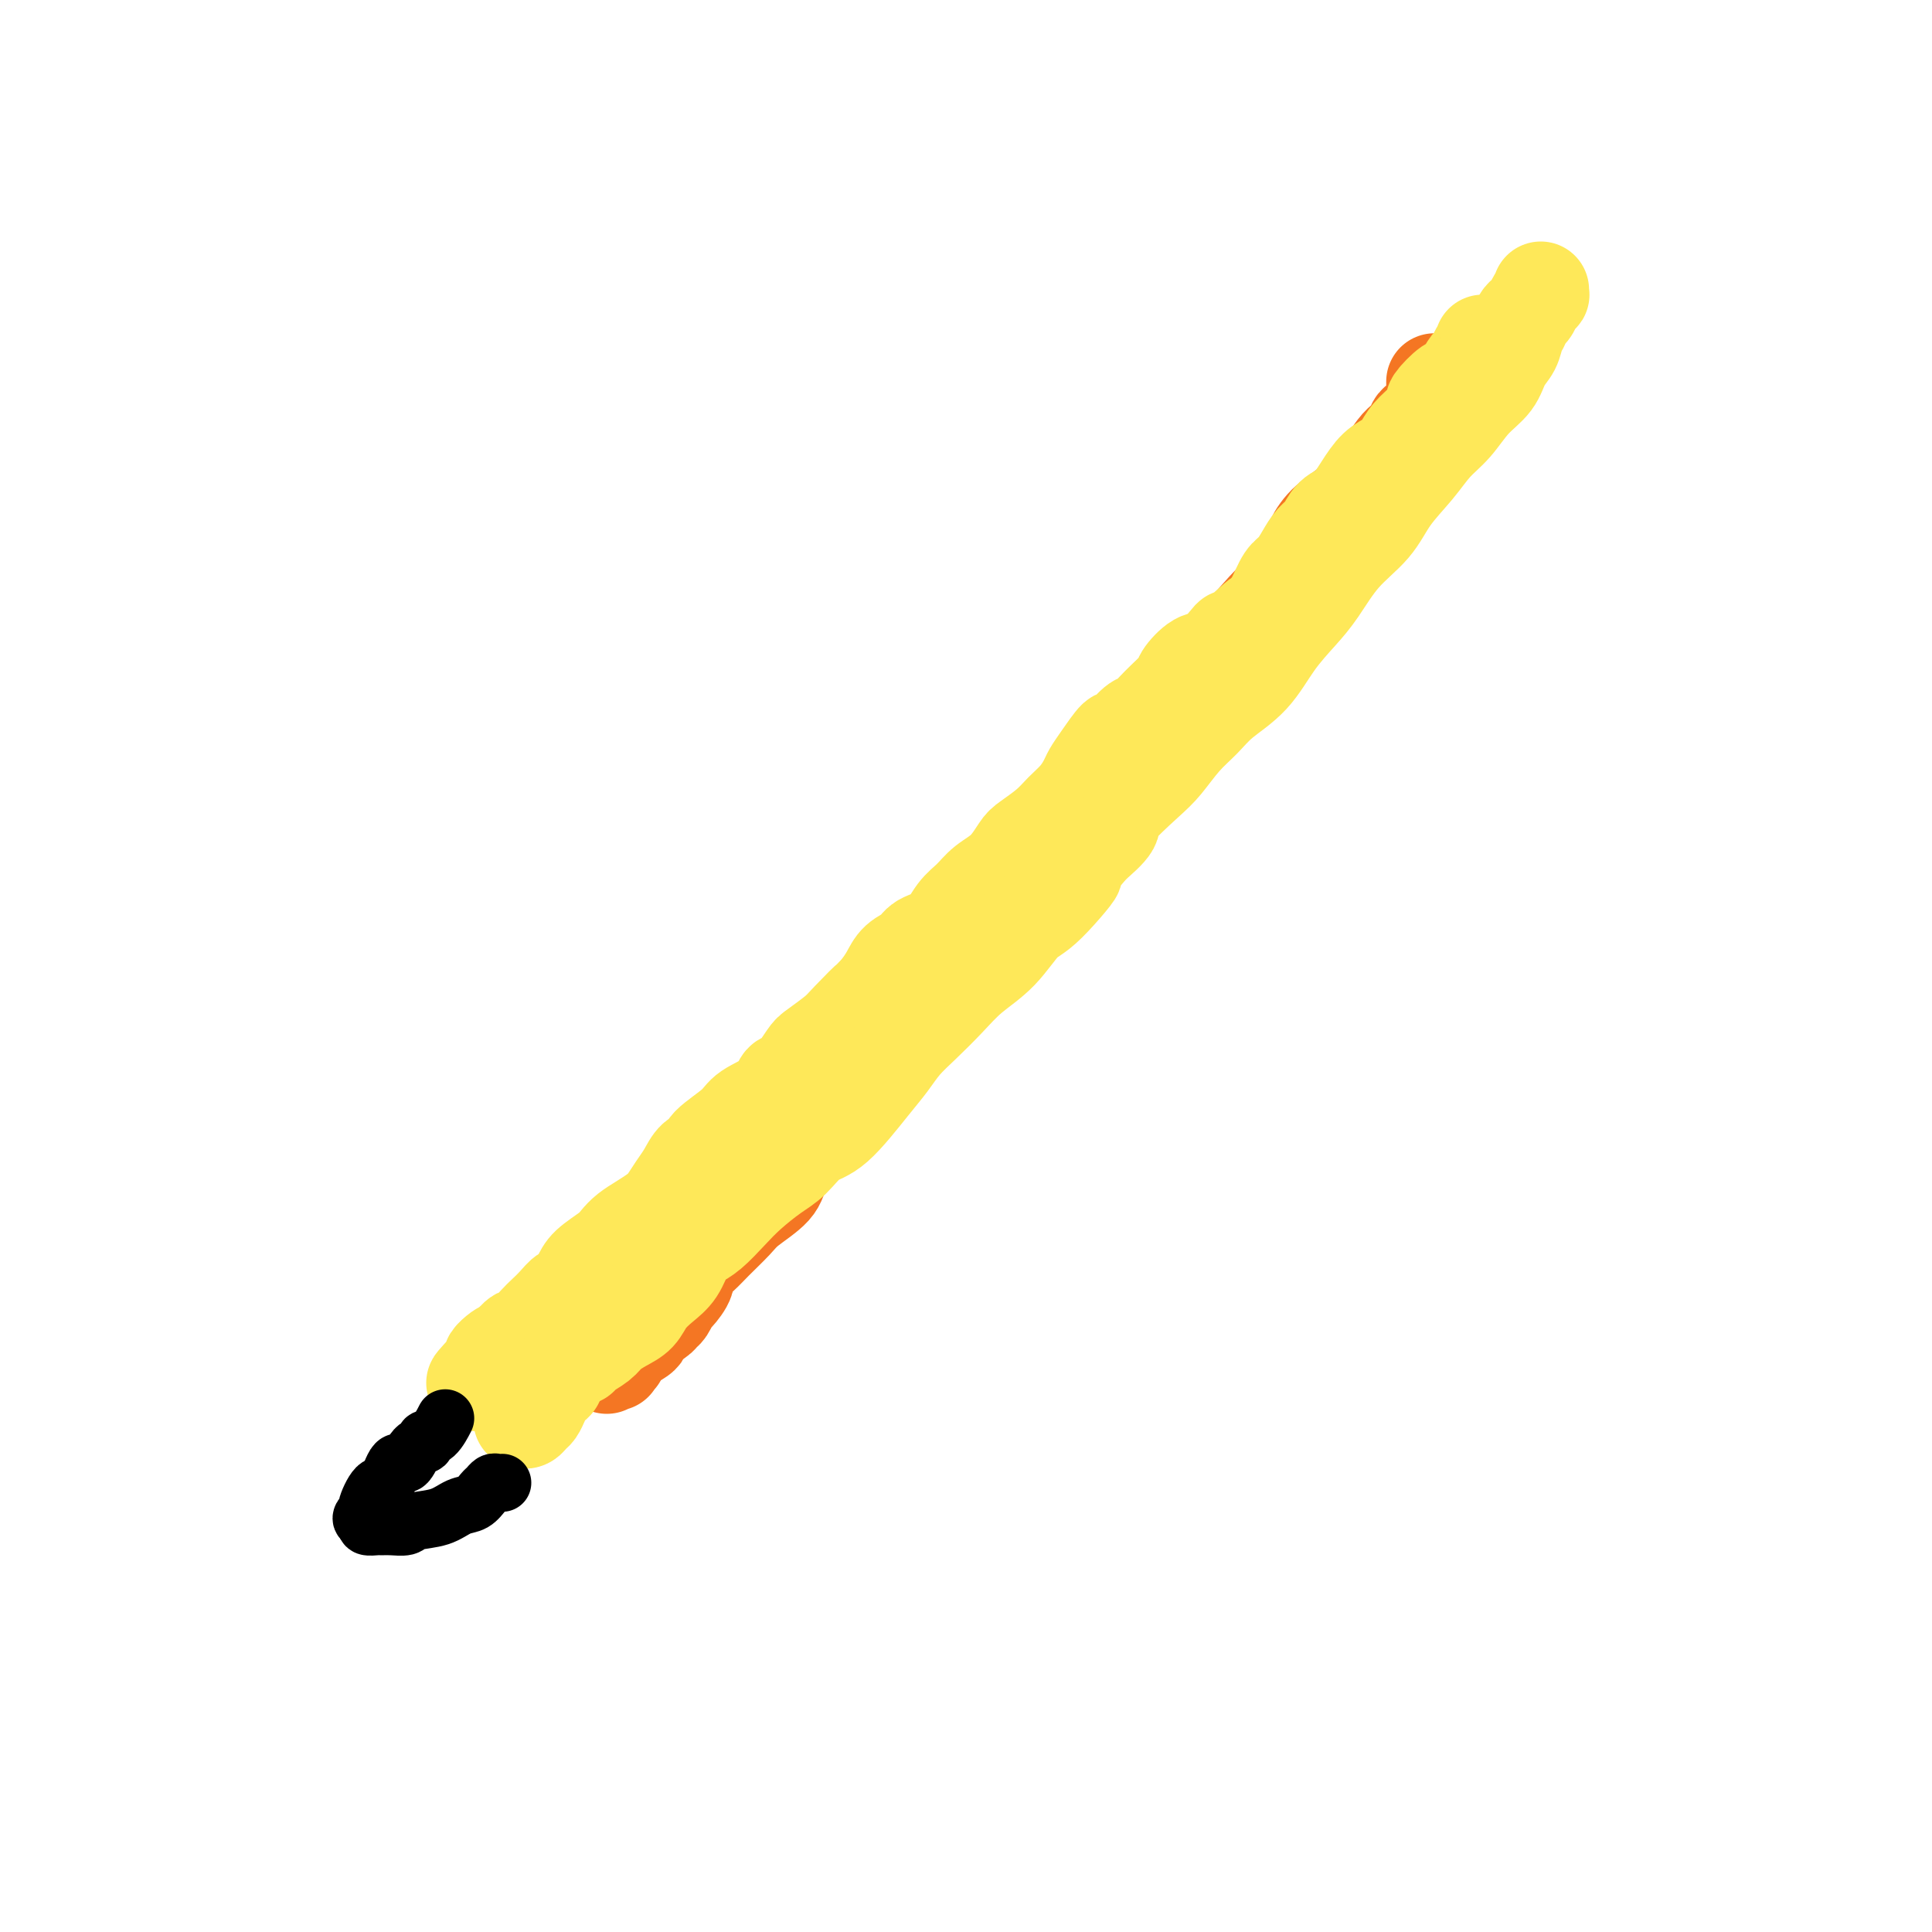<svg viewBox='0 0 400 400' version='1.1' xmlns='http://www.w3.org/2000/svg' xmlns:xlink='http://www.w3.org/1999/xlink'><g fill='none' stroke='#F47623' stroke-width='20' stroke-linecap='round' stroke-linejoin='round'><path d='M297,79c0.000,0.333 0.001,0.667 0,1c-0.001,0.333 -0.003,0.667 0,1c0.003,0.333 0.012,0.667 0,1c-0.012,0.333 -0.044,0.667 0,1c0.044,0.333 0.165,0.667 0,1c-0.165,0.333 -0.617,0.666 -1,1c-0.383,0.334 -0.697,0.670 -1,1c-0.303,0.330 -0.594,0.653 -1,1c-0.406,0.347 -0.927,0.719 -1,1c-0.073,0.281 0.300,0.472 0,1c-0.300,0.528 -1.275,1.393 -2,2c-0.725,0.607 -1.202,0.955 -2,2c-0.798,1.045 -1.919,2.786 -3,4c-1.081,1.214 -2.122,1.902 -3,3c-0.878,1.098 -1.593,2.608 -3,4c-1.407,1.392 -3.505,2.668 -5,4c-1.495,1.332 -2.387,2.721 -3,4c-0.613,1.279 -0.947,2.449 -2,4c-1.053,1.551 -2.826,3.482 -4,5c-1.174,1.518 -1.748,2.624 -2,3c-0.252,0.376 -0.181,0.022 -2,2c-1.819,1.978 -5.528,6.286 -8,9c-2.472,2.714 -3.707,3.832 -5,5c-1.293,1.168 -2.646,2.385 -4,4c-1.354,1.615 -2.711,3.627 -4,5c-1.289,1.373 -2.511,2.107 -5,5c-2.489,2.893 -6.244,7.947 -10,13'/><path d='M226,167c-11.225,13.485 -4.288,6.199 -2,4c2.288,-2.199 -0.074,0.689 -2,3c-1.926,2.311 -3.417,4.045 -5,6c-1.583,1.955 -3.259,4.130 -5,6c-1.741,1.870 -3.546,3.436 -5,5c-1.454,1.564 -2.556,3.126 -4,5c-1.444,1.874 -3.231,4.058 -5,6c-1.769,1.942 -3.522,3.640 -5,5c-1.478,1.360 -2.681,2.381 -4,4c-1.319,1.619 -2.753,3.834 -4,6c-1.247,2.166 -2.306,4.281 -3,5c-0.694,0.719 -1.022,0.043 -3,2c-1.978,1.957 -5.604,6.548 -8,9c-2.396,2.452 -3.560,2.766 -5,4c-1.440,1.234 -3.155,3.387 -4,5c-0.845,1.613 -0.819,2.686 -2,4c-1.181,1.314 -3.568,2.870 -5,4c-1.432,1.130 -1.909,1.834 -3,3c-1.091,1.166 -2.797,2.792 -4,4c-1.203,1.208 -1.905,1.996 -3,3c-1.095,1.004 -2.583,2.223 -3,3c-0.417,0.777 0.239,1.111 0,2c-0.239,0.889 -1.371,2.331 -2,3c-0.629,0.669 -0.754,0.564 -1,1c-0.246,0.436 -0.611,1.412 -1,2c-0.389,0.588 -0.800,0.787 -1,1c-0.200,0.213 -0.189,0.438 -1,1c-0.811,0.562 -2.444,1.460 -3,2c-0.556,0.540 -0.034,0.722 0,1c0.034,0.278 -0.419,0.651 -1,1c-0.581,0.349 -1.291,0.675 -2,1'/><path d='M130,278c-8.200,8.846 -2.701,2.963 -1,1c1.701,-1.963 -0.395,-0.004 -1,1c-0.605,1.004 0.281,1.053 0,1c-0.281,-0.053 -1.730,-0.206 -2,0c-0.270,0.206 0.637,0.773 1,1c0.363,0.227 0.181,0.113 0,0'/></g>
<g fill='none' stroke='#FEE859' stroke-width='20' stroke-linecap='round' stroke-linejoin='round'><path d='M307,71c0.120,0.332 0.240,0.664 0,1c-0.240,0.336 -0.841,0.675 -1,1c-0.159,0.325 0.125,0.634 0,1c-0.125,0.366 -0.658,0.789 -1,1c-0.342,0.211 -0.493,0.212 -1,1c-0.507,0.788 -1.370,2.364 -2,3c-0.630,0.636 -1.026,0.333 -2,1c-0.974,0.667 -2.526,2.304 -3,3c-0.474,0.696 0.131,0.452 0,1c-0.131,0.548 -0.997,1.889 -2,3c-1.003,1.111 -2.145,1.994 -3,3c-0.855,1.006 -1.425,2.136 -2,3c-0.575,0.864 -1.155,1.462 -2,2c-0.845,0.538 -1.956,1.016 -3,2c-1.044,0.984 -2.023,2.475 -3,4c-0.977,1.525 -1.952,3.082 -3,4c-1.048,0.918 -2.167,1.195 -3,2c-0.833,0.805 -1.378,2.139 -2,3c-0.622,0.861 -1.321,1.248 -2,2c-0.679,0.752 -1.337,1.867 -2,3c-0.663,1.133 -1.332,2.283 -2,3c-0.668,0.717 -1.334,1.001 -2,2c-0.666,0.999 -1.333,2.714 -2,4c-0.667,1.286 -1.333,2.143 -2,3'/><path d='M262,127c-6.976,8.723 -1.917,2.530 -1,1c0.917,-1.530 -2.309,1.601 -4,3c-1.691,1.399 -1.848,1.064 -2,1c-0.152,-0.064 -0.300,0.141 -1,1c-0.700,0.859 -1.951,2.372 -3,3c-1.049,0.628 -1.895,0.372 -3,1c-1.105,0.628 -2.469,2.141 -3,3c-0.531,0.859 -0.230,1.066 -1,2c-0.770,0.934 -2.610,2.597 -4,4c-1.390,1.403 -2.329,2.546 -3,3c-0.671,0.454 -1.073,0.219 -2,1c-0.927,0.781 -2.380,2.579 -3,3c-0.620,0.421 -0.406,-0.533 -1,0c-0.594,0.533 -1.997,2.555 -3,4c-1.003,1.445 -1.607,2.315 -2,3c-0.393,0.685 -0.574,1.185 -1,2c-0.426,0.815 -1.097,1.946 -2,3c-0.903,1.054 -2.040,2.032 -3,3c-0.960,0.968 -1.744,1.925 -3,3c-1.256,1.075 -2.983,2.269 -4,3c-1.017,0.731 -1.326,0.998 -2,2c-0.674,1.002 -1.715,2.737 -3,4c-1.285,1.263 -2.813,2.053 -4,3c-1.187,0.947 -2.032,2.050 -3,3c-0.968,0.950 -2.059,1.748 -3,3c-0.941,1.252 -1.733,2.957 -3,4c-1.267,1.043 -3.011,1.423 -4,2c-0.989,0.577 -1.224,1.351 -2,2c-0.776,0.649 -2.094,1.175 -3,2c-0.906,0.825 -1.402,1.950 -2,3c-0.598,1.050 -1.299,2.025 -2,3'/><path d='M182,205c-10.741,11.054 -4.592,4.689 -3,3c1.592,-1.689 -1.373,1.299 -3,3c-1.627,1.701 -1.917,2.114 -3,3c-1.083,0.886 -2.958,2.246 -4,3c-1.042,0.754 -1.249,0.901 -2,2c-0.751,1.099 -2.046,3.150 -3,4c-0.954,0.850 -1.566,0.500 -2,1c-0.434,0.500 -0.689,1.850 -2,3c-1.311,1.150 -3.678,2.099 -5,3c-1.322,0.901 -1.600,1.753 -3,3c-1.400,1.247 -3.922,2.889 -5,4c-1.078,1.111 -0.712,1.691 -1,2c-0.288,0.309 -1.231,0.348 -2,1c-0.769,0.652 -1.364,1.918 -2,3c-0.636,1.082 -1.315,1.980 -2,3c-0.685,1.020 -1.377,2.160 -2,3c-0.623,0.840 -1.176,1.379 -2,2c-0.824,0.621 -1.919,1.324 -3,2c-1.081,0.676 -2.148,1.324 -3,2c-0.852,0.676 -1.489,1.380 -2,2c-0.511,0.620 -0.896,1.156 -2,2c-1.104,0.844 -2.929,1.998 -4,3c-1.071,1.002 -1.389,1.854 -2,3c-0.611,1.146 -1.515,2.586 -2,3c-0.485,0.414 -0.553,-0.197 -1,0c-0.447,0.197 -1.275,1.203 -2,2c-0.725,0.797 -1.349,1.385 -2,2c-0.651,0.615 -1.329,1.258 -2,2c-0.671,0.742 -1.334,1.584 -2,2c-0.666,0.416 -1.333,0.404 -2,1c-0.667,0.596 -1.333,1.798 -2,3'/><path d='M105,280c-12.299,11.843 -4.546,3.951 -2,1c2.546,-2.951 -0.116,-0.962 -1,0c-0.884,0.962 0.011,0.897 0,1c-0.011,0.103 -0.926,0.374 -1,1c-0.074,0.626 0.693,1.607 1,2c0.307,0.393 0.153,0.196 0,0'/><path d='M319,60c-0.024,0.438 -0.048,0.877 0,1c0.048,0.123 0.166,-0.069 0,0c-0.166,0.069 -0.618,0.399 -1,1c-0.382,0.601 -0.694,1.473 -1,2c-0.306,0.527 -0.606,0.711 -1,1c-0.394,0.289 -0.883,0.684 -1,1c-0.117,0.316 0.136,0.552 0,1c-0.136,0.448 -0.661,1.108 -1,2c-0.339,0.892 -0.491,2.016 -1,3c-0.509,0.984 -1.374,1.826 -2,3c-0.626,1.174 -1.012,2.679 -2,4c-0.988,1.321 -2.578,2.459 -4,4c-1.422,1.541 -2.674,3.485 -4,5c-1.326,1.515 -2.724,2.601 -4,4c-1.276,1.399 -2.431,3.112 -4,5c-1.569,1.888 -3.552,3.953 -5,6c-1.448,2.047 -2.361,4.078 -4,6c-1.639,1.922 -4.004,3.735 -6,6c-1.996,2.265 -3.622,4.983 -5,7c-1.378,2.017 -2.507,3.334 -4,5c-1.493,1.666 -3.350,3.683 -5,6c-1.650,2.317 -3.092,4.935 -5,7c-1.908,2.065 -4.282,3.578 -6,5c-1.718,1.422 -2.780,2.751 -4,4c-1.220,1.249 -2.597,2.416 -4,4c-1.403,1.584 -2.832,3.585 -4,5c-1.168,1.415 -2.076,2.245 -4,4c-1.924,1.755 -4.864,4.434 -6,6c-1.136,1.566 -0.467,2.019 -1,3c-0.533,0.981 -2.266,2.491 -4,4'/><path d='M226,175c-13.508,15.890 -5.778,7.614 -4,6c1.778,-1.614 -2.396,3.435 -5,6c-2.604,2.565 -3.638,2.647 -5,4c-1.362,1.353 -3.053,3.978 -5,6c-1.947,2.022 -4.148,3.440 -6,5c-1.852,1.560 -3.353,3.263 -5,5c-1.647,1.737 -3.441,3.509 -5,5c-1.559,1.491 -2.885,2.701 -4,4c-1.115,1.299 -2.020,2.687 -3,4c-0.980,1.313 -2.035,2.552 -4,5c-1.965,2.448 -4.840,6.104 -7,8c-2.160,1.896 -3.606,2.032 -5,3c-1.394,0.968 -2.736,2.766 -4,4c-1.264,1.234 -2.450,1.902 -4,3c-1.550,1.098 -3.465,2.624 -5,4c-1.535,1.376 -2.690,2.602 -4,4c-1.310,1.398 -2.776,2.968 -4,4c-1.224,1.032 -2.204,1.525 -3,2c-0.796,0.475 -1.406,0.932 -2,2c-0.594,1.068 -1.173,2.747 -2,4c-0.827,1.253 -1.902,2.079 -3,3c-1.098,0.921 -2.218,1.937 -3,3c-0.782,1.063 -1.225,2.172 -2,3c-0.775,0.828 -1.881,1.375 -3,2c-1.119,0.625 -2.250,1.330 -3,2c-0.750,0.670 -1.118,1.307 -2,2c-0.882,0.693 -2.278,1.444 -3,2c-0.722,0.556 -0.771,0.919 -1,1c-0.229,0.081 -0.637,-0.120 -1,0c-0.363,0.120 -0.682,0.560 -1,1'/><path d='M118,282c-8.610,7.698 -2.636,2.443 -1,1c1.636,-1.443 -1.067,0.925 -2,2c-0.933,1.075 -0.095,0.855 0,1c0.095,0.145 -0.552,0.654 -1,1c-0.448,0.346 -0.697,0.527 -1,1c-0.303,0.473 -0.659,1.237 -1,2c-0.341,0.763 -0.666,1.525 -1,2c-0.334,0.475 -0.677,0.663 -1,1c-0.323,0.337 -0.625,0.821 -1,1c-0.375,0.179 -0.821,0.051 -1,0c-0.179,-0.051 -0.089,-0.026 0,0'/></g>
<g fill='none' stroke='#000000' stroke-width='12' stroke-linecap='round' stroke-linejoin='round'><path d='M104,307c-0.335,0.026 -0.669,0.053 -1,0c-0.331,-0.053 -0.657,-0.184 -1,0c-0.343,0.184 -0.701,0.683 -1,1c-0.299,0.317 -0.539,0.452 -1,1c-0.461,0.548 -1.144,1.510 -2,2c-0.856,0.490 -1.885,0.510 -3,1c-1.115,0.490 -2.316,1.452 -4,2c-1.684,0.548 -3.850,0.683 -5,1c-1.150,0.317 -1.282,0.818 -2,1c-0.718,0.182 -2.021,0.046 -3,0c-0.979,-0.046 -1.634,-0.002 -2,0c-0.366,0.002 -0.445,-0.038 -1,0c-0.555,0.038 -1.587,0.154 -2,0c-0.413,-0.154 -0.206,-0.577 0,-1'/><path d='M76,315c-2.295,-0.303 -0.532,-1.561 0,-2c0.532,-0.439 -0.167,-0.058 0,-1c0.167,-0.942 1.199,-3.205 2,-4c0.801,-0.795 1.371,-0.121 2,-1c0.629,-0.879 1.316,-3.311 2,-4c0.684,-0.689 1.366,0.365 2,0c0.634,-0.365 1.221,-2.147 2,-3c0.779,-0.853 1.750,-0.775 2,-1c0.250,-0.225 -0.222,-0.751 0,-1c0.222,-0.249 1.137,-0.221 2,-1c0.863,-0.779 1.675,-2.365 2,-3c0.325,-0.635 0.162,-0.317 0,0'/></g>
</svg>